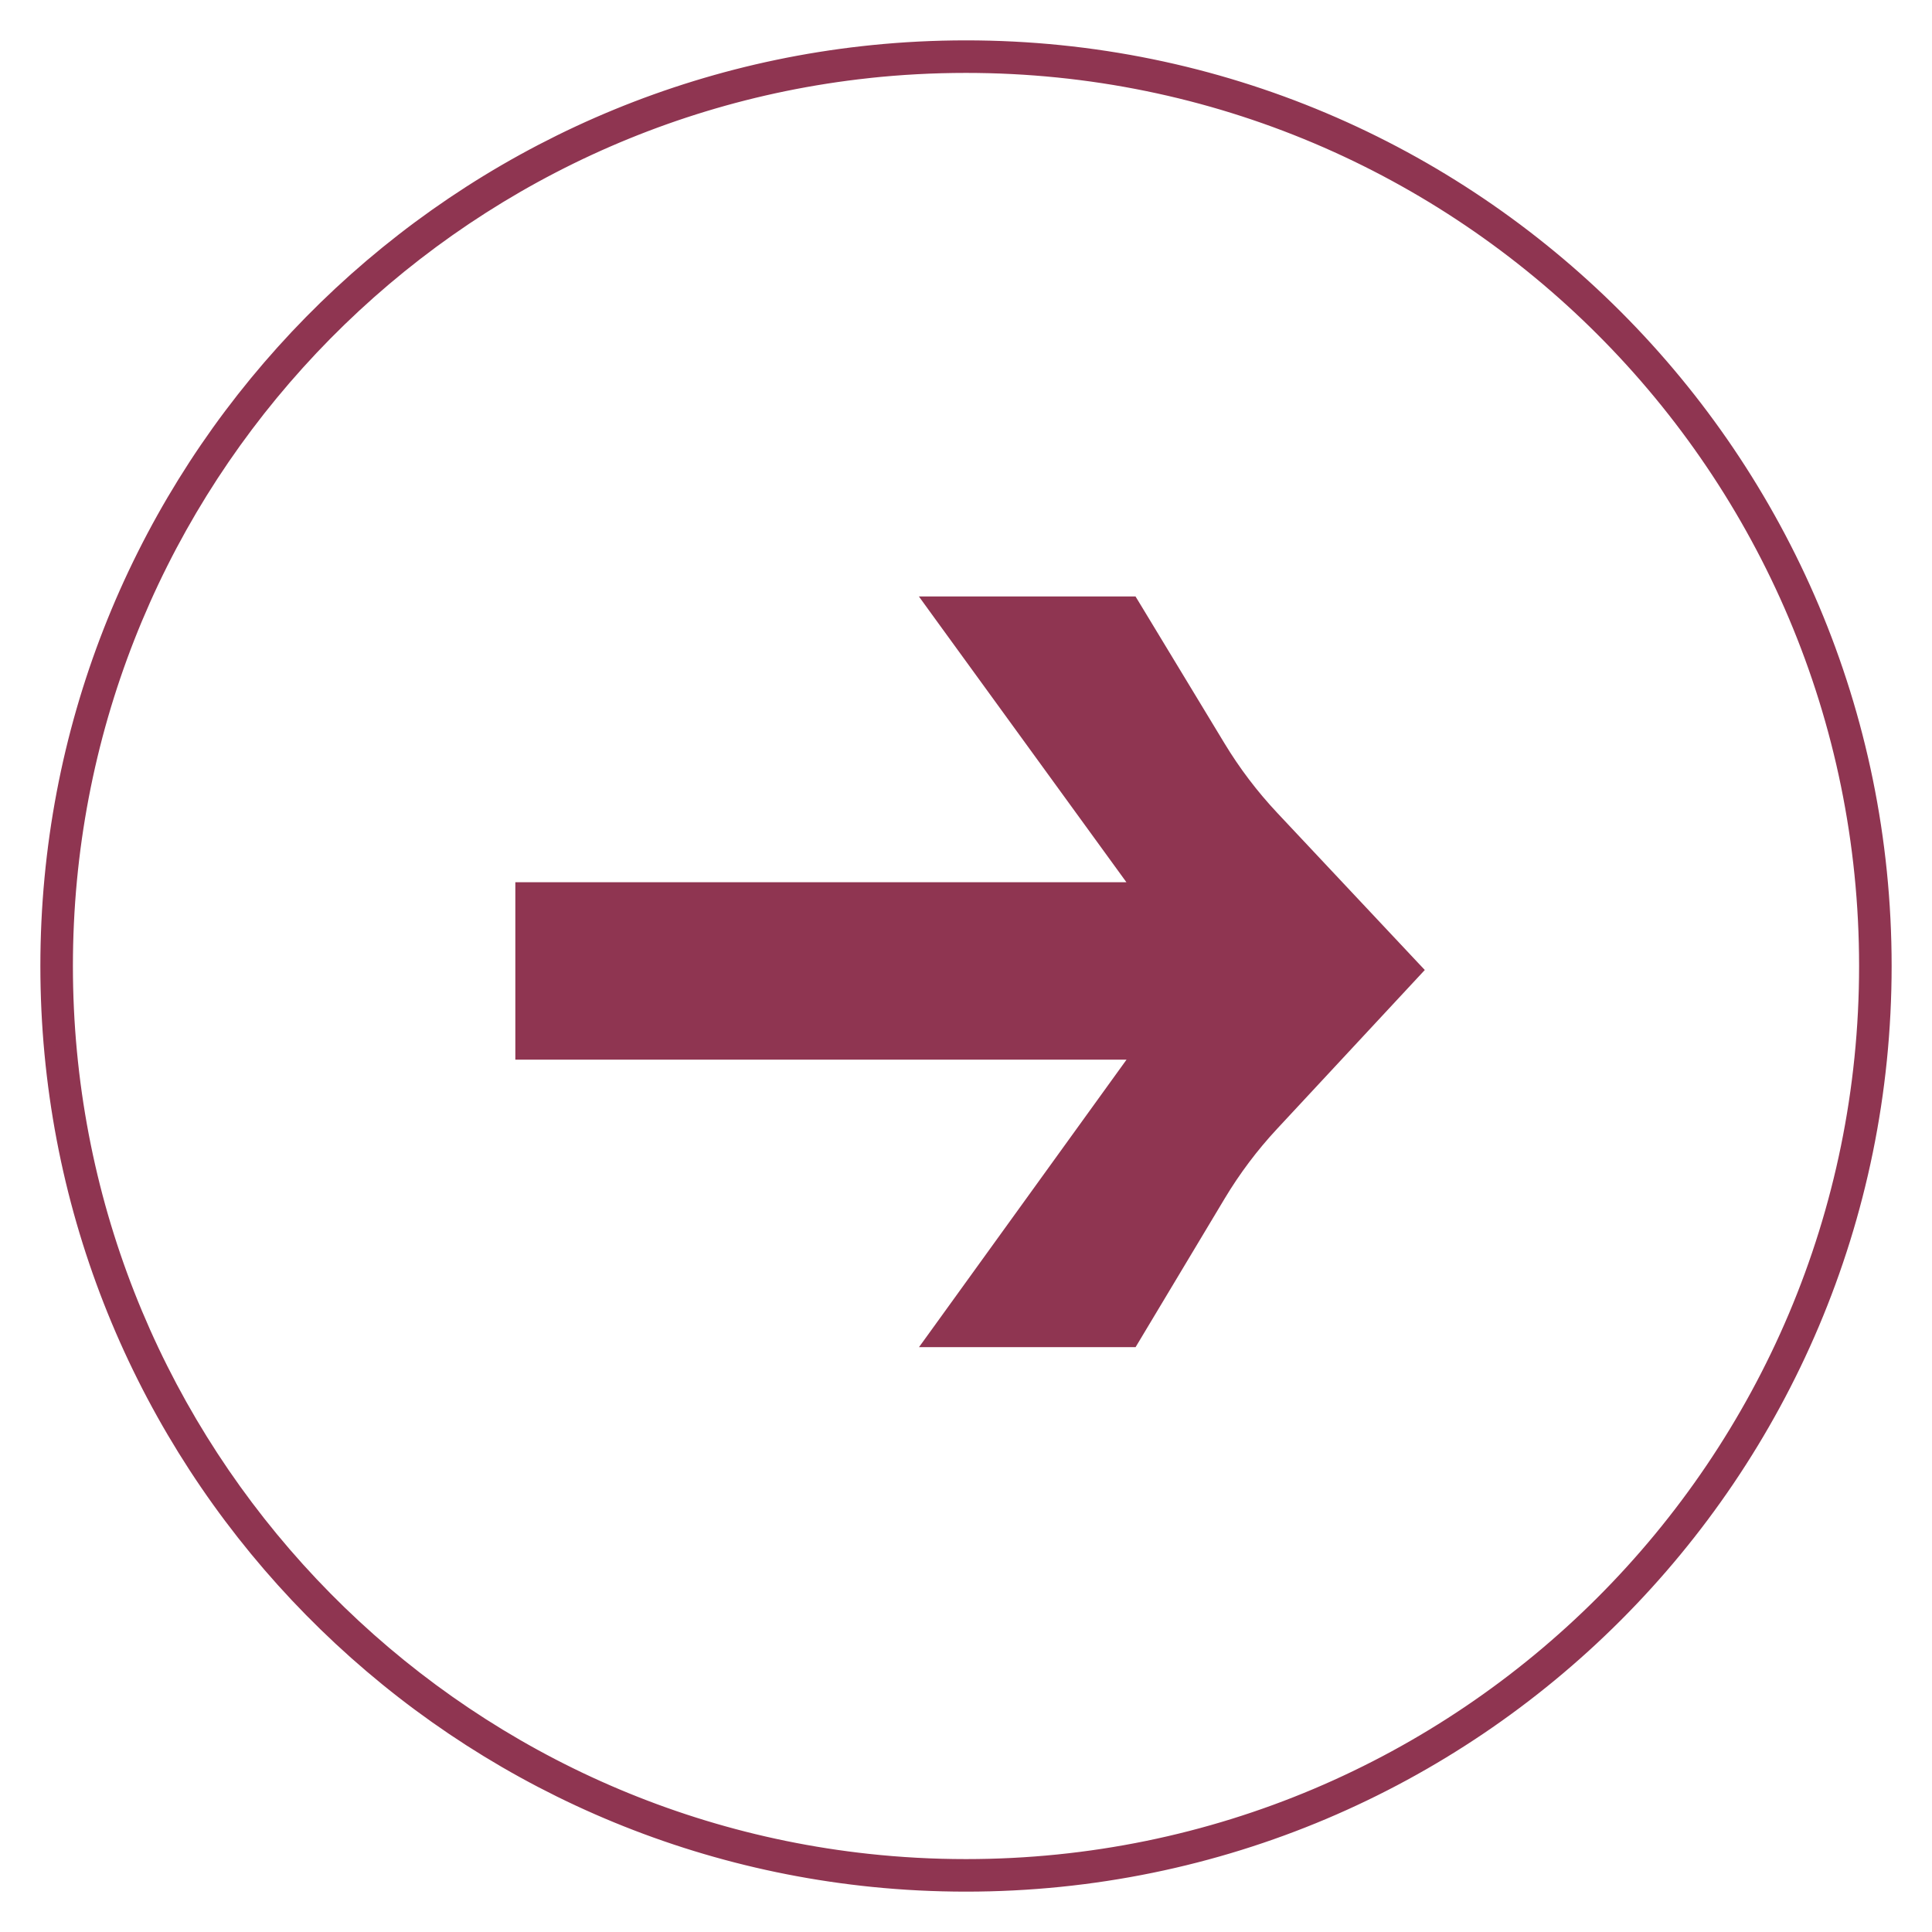 <?xml version="1.0" encoding="UTF-8"?> <svg xmlns="http://www.w3.org/2000/svg" width="38" height="38" viewBox="0 0 38 38" fill="none"> <path d="M16.959 36.989L16.959 36.989L17.051 36.999L17.164 37.011L17.164 37.011C17.768 37.072 18.38 37.103 19 37.103C28.998 37.103 37.103 28.998 37.103 19C37.103 9.002 28.998 0.897 19 0.897C18.38 0.897 17.768 0.928 17.164 0.989L17.164 0.989L17.051 1.001L16.959 1.011L16.959 1.011C7.922 2.025 0.897 9.692 0.897 19C0.897 28.308 7.922 35.975 16.959 36.989ZM17.076 1.434C17.708 1.366 18.35 1.331 19 1.331C28.759 1.331 36.669 9.242 36.669 19C36.669 28.759 28.759 36.669 19 36.669C18.349 36.669 17.706 36.634 17.073 36.565C8.221 35.605 1.331 28.107 1.331 19C1.331 9.893 8.221 2.395 17.073 1.435C17.074 1.434 17.075 1.434 17.076 1.434ZM18.393 11.997L22.357 17.455L17.164 17.455L17.061 17.455L16.959 17.455L10.342 17.455L10.239 17.455L10.239 17.558L10.239 20.636L10.239 20.739L10.342 20.739L16.959 20.739L17.061 20.739L17.164 20.739L22.359 20.739L18.395 26.231L18.277 26.394L18.478 26.394L22.219 26.394L22.277 26.394L22.307 26.344L24 23.52C24.299 23.022 24.648 22.557 25.044 22.132L27.818 19.149L27.883 19.079L27.817 19.009L25.047 16.059C24.649 15.635 24.296 15.17 23.995 14.672L22.306 11.883L22.276 11.834L22.218 11.834L18.477 11.834L18.275 11.834L18.393 11.997Z" fill="#8F3551" stroke="#8F3551" stroke-width="0.206"></path> </svg> 